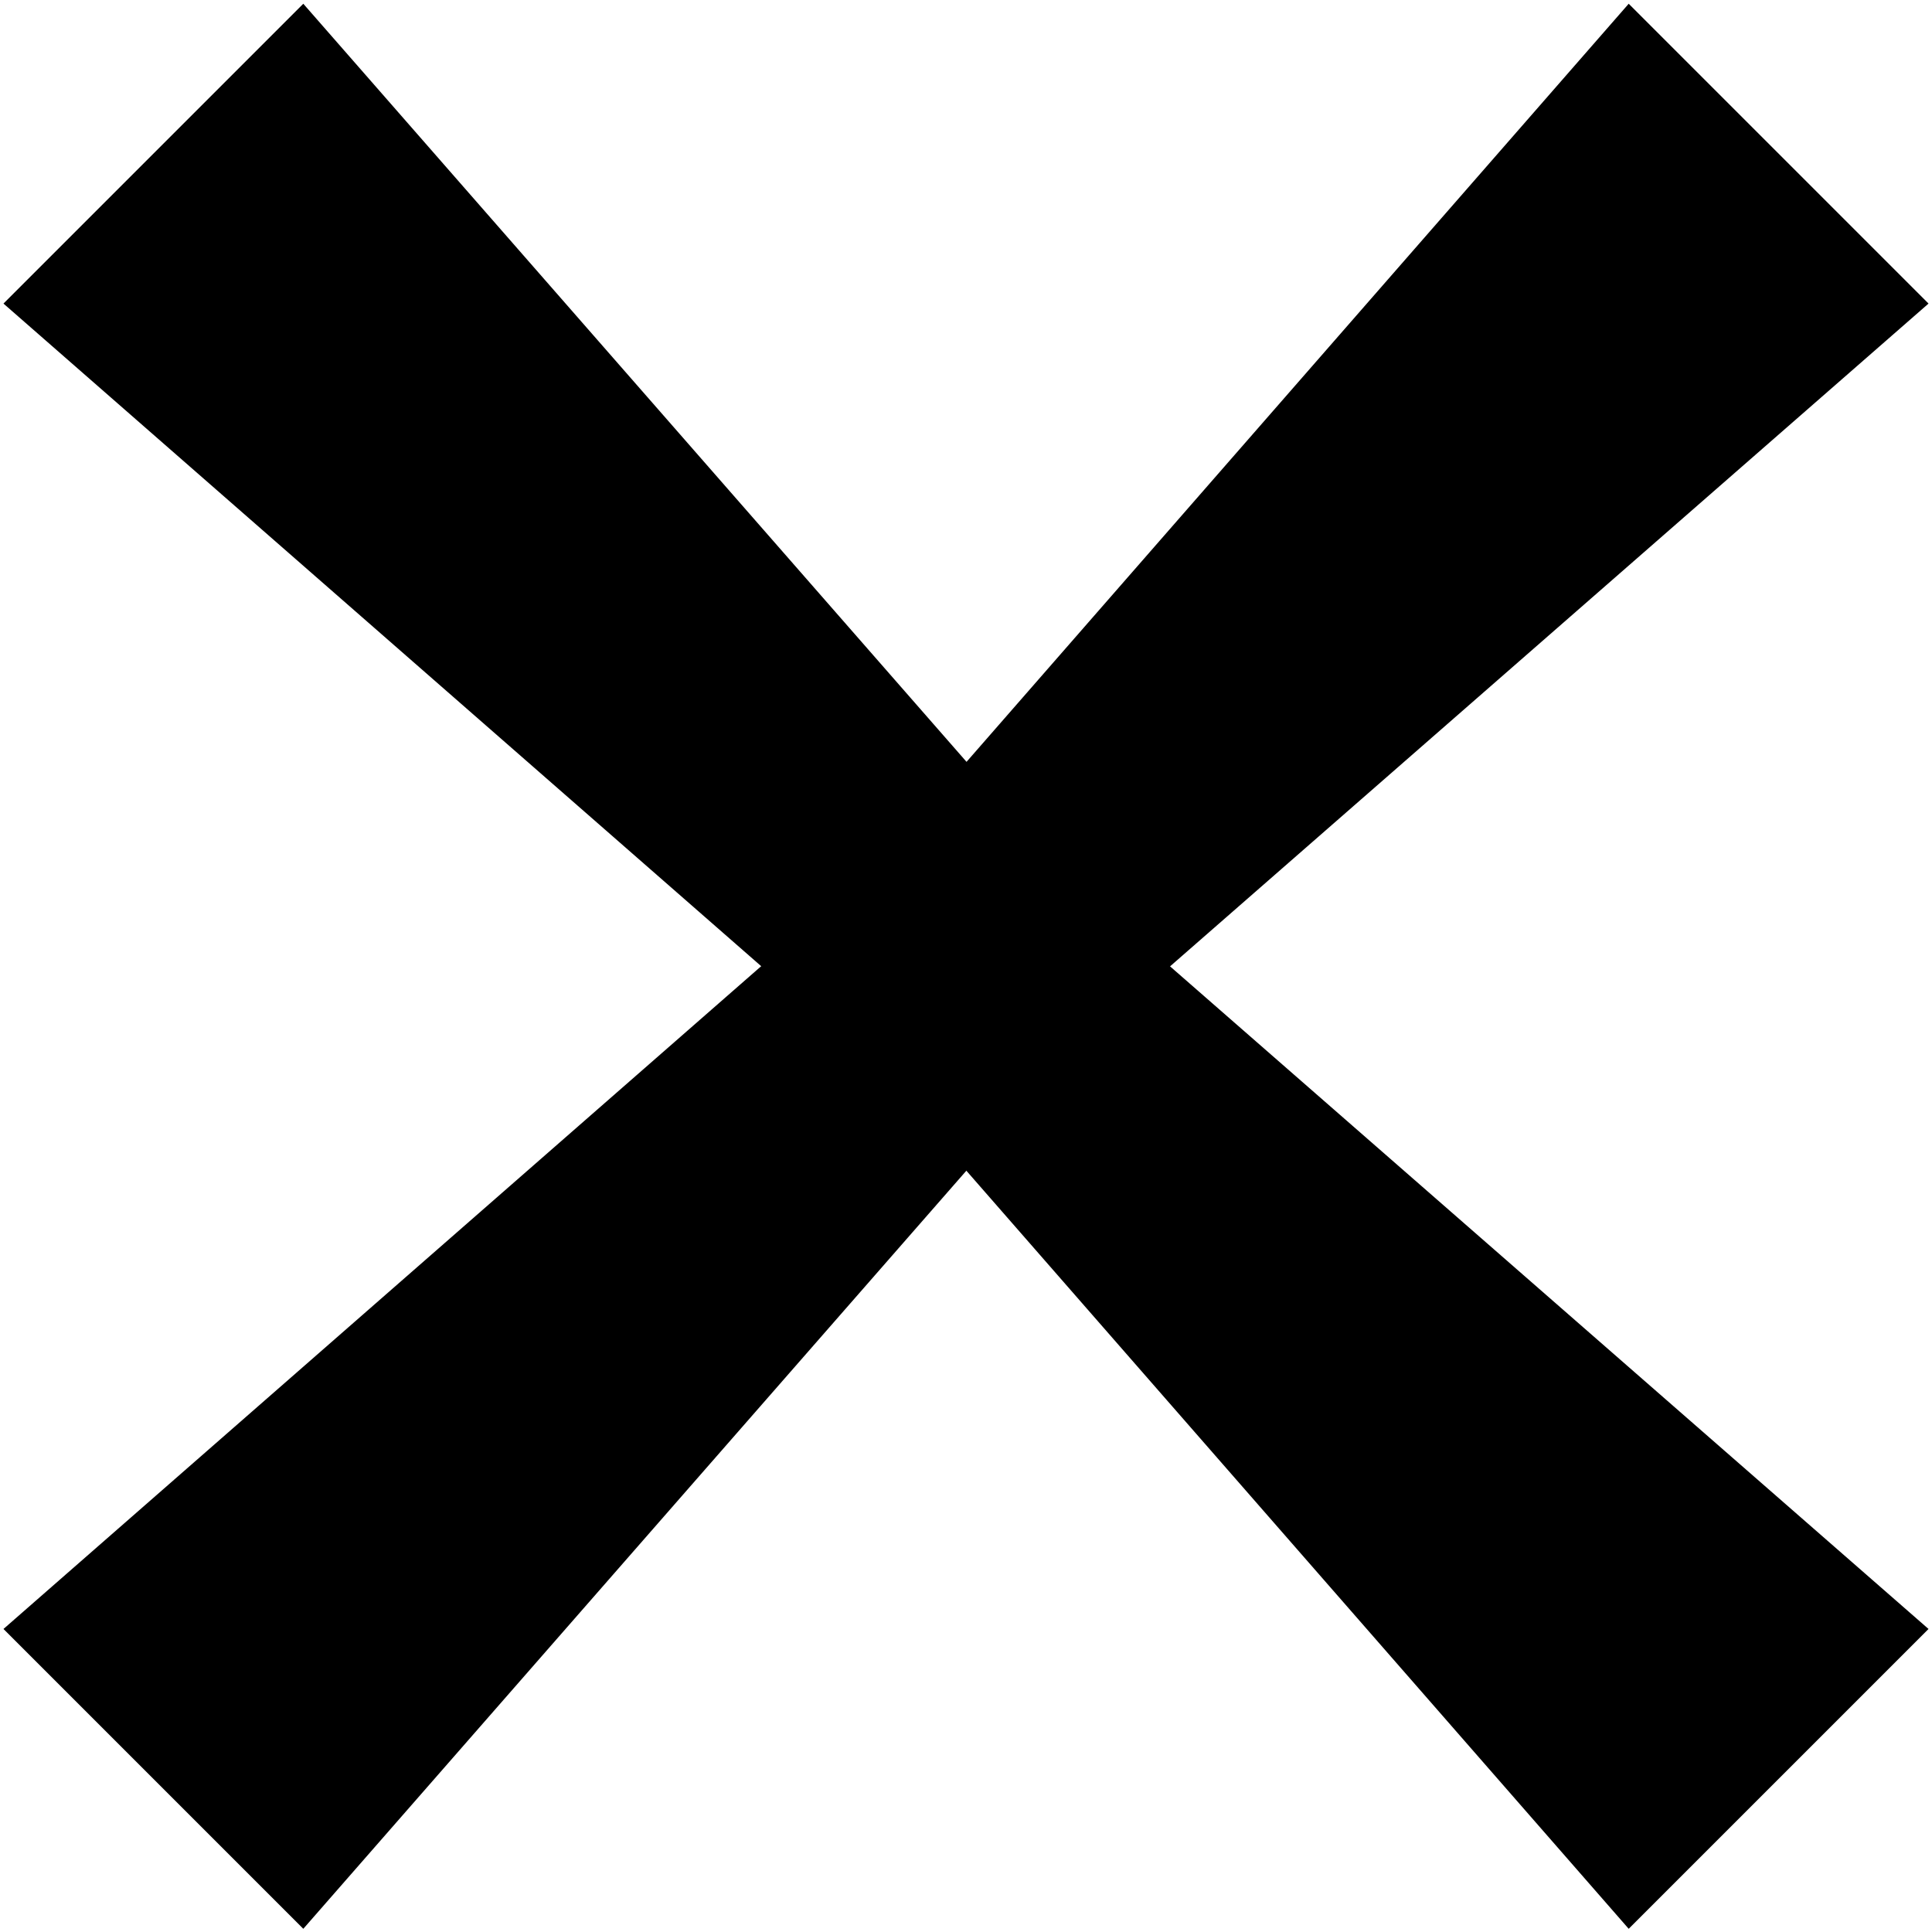 <?xml version="1.0" encoding="UTF-8"?>
<svg xmlns="http://www.w3.org/2000/svg" version="1.1" viewBox="0 0 283.46 283.46">
  <!-- Generator: Adobe Illustrator 28.7.1, SVG Export Plug-In . SVG Version: 1.2.0 Build 142)  -->
  <g>
    <g id="Calque_1">
      <polygon points=".51 239 128.38 127.15 238.96 .55 282.95 44.54 156.13 155.36 44.5 282.99 .51 239"/>
      <polygon points="44.5 .55 156.36 128.41 282.95 239 238.96 282.99 128.15 156.16 .51 44.54 44.5 .55"/>
    </g>
  </g>
</svg>